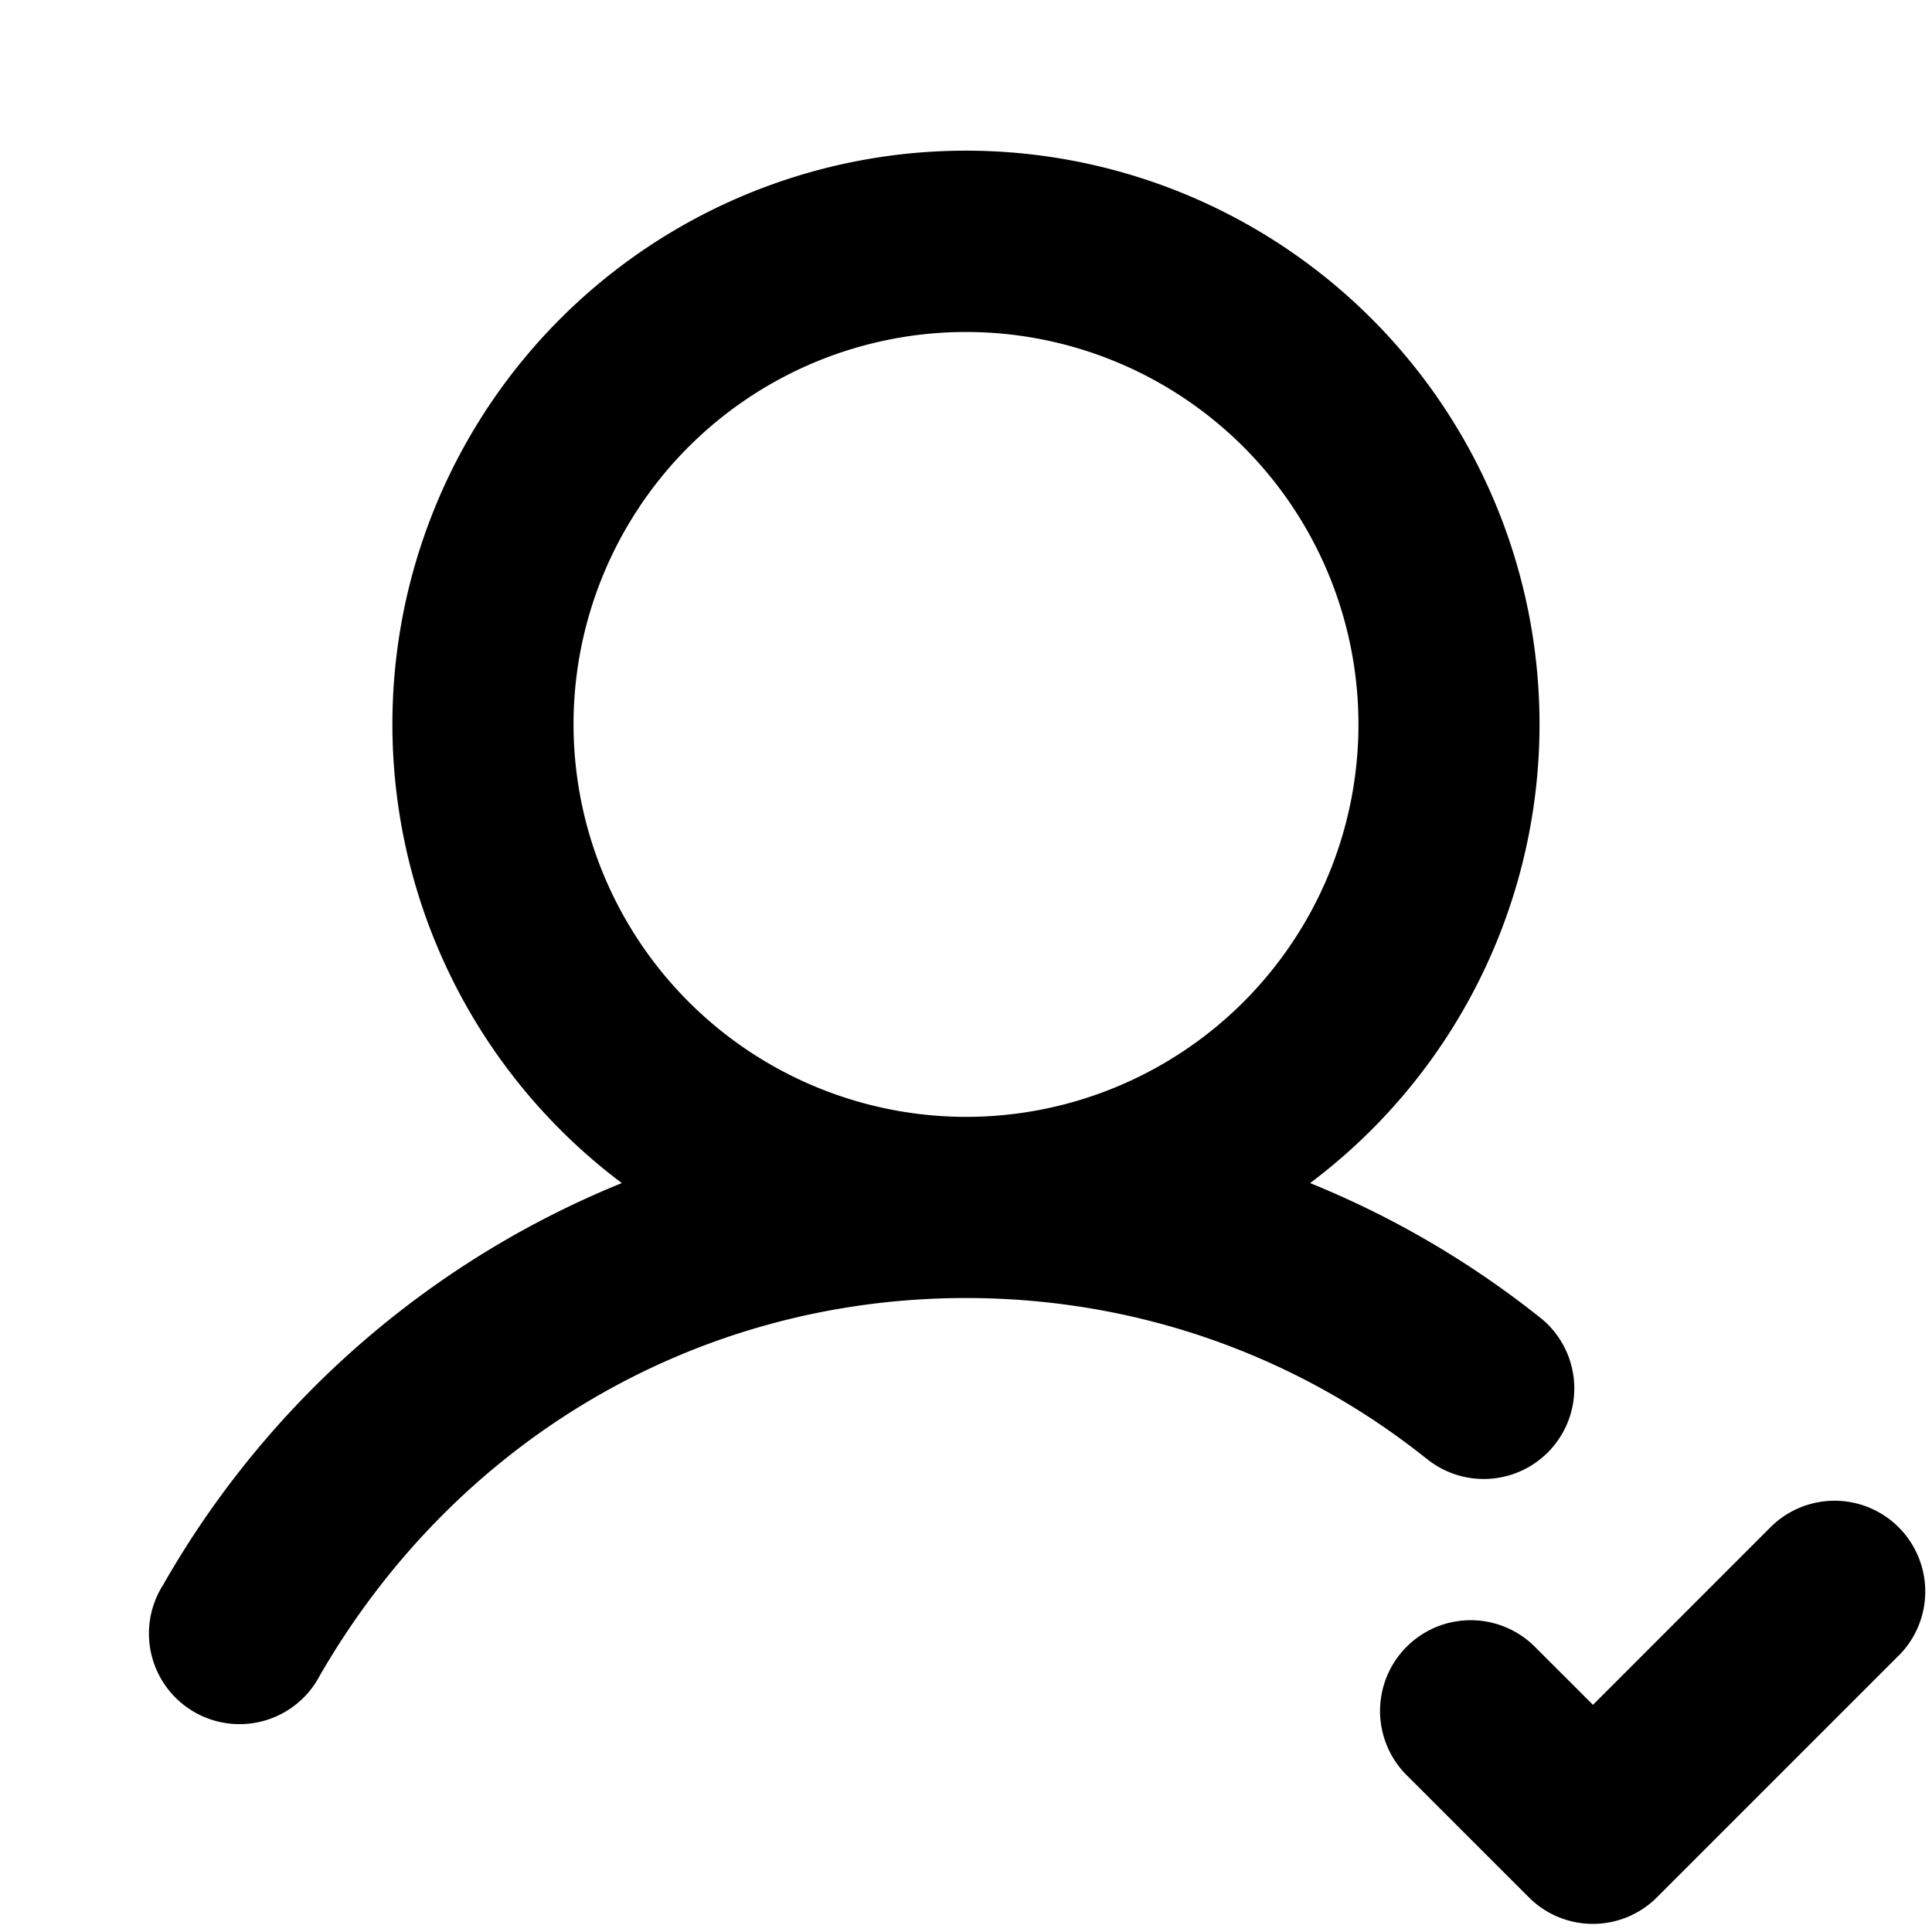 <svg xmlns="http://www.w3.org/2000/svg" width="56" height="56" viewBox="0 0 56 56"><path d="m55.03 47.992-7 7a2.624 2.624 0 0 1-3.719 0l-3.5-3.5a2.632 2.632 0 0 1 .826-4.335 2.631 2.631 0 0 1 2.893.617l1.643 1.642 5.143-5.145a2.627 2.627 0 0 1 4.288.853 2.628 2.628 0 0 1-.57 2.866l-.004.002Z"></path><path fill-rule="evenodd" d="m44.704 38.242.01.008a2.625 2.625 0 0 1-3.386 4.012l-.002.001c-3.739-2.979-8.377-4.639-13.326-4.639-7.764 0-14.764 4.086-18.727 10.937a2.626 2.626 0 1 1-4.543-2.625 26.984 26.984 0 0 1 13.294-11.644 16.625 16.625 0 1 1 19.95 0 26.98 26.98 0 0 1 6.73 3.95ZM18.542 14.68A11.375 11.375 0 0 0 16.624 21 11.39 11.39 0 0 0 28 32.373a11.375 11.375 0 1 0-9.458-17.694Z" clip-rule="evenodd"></path></svg>